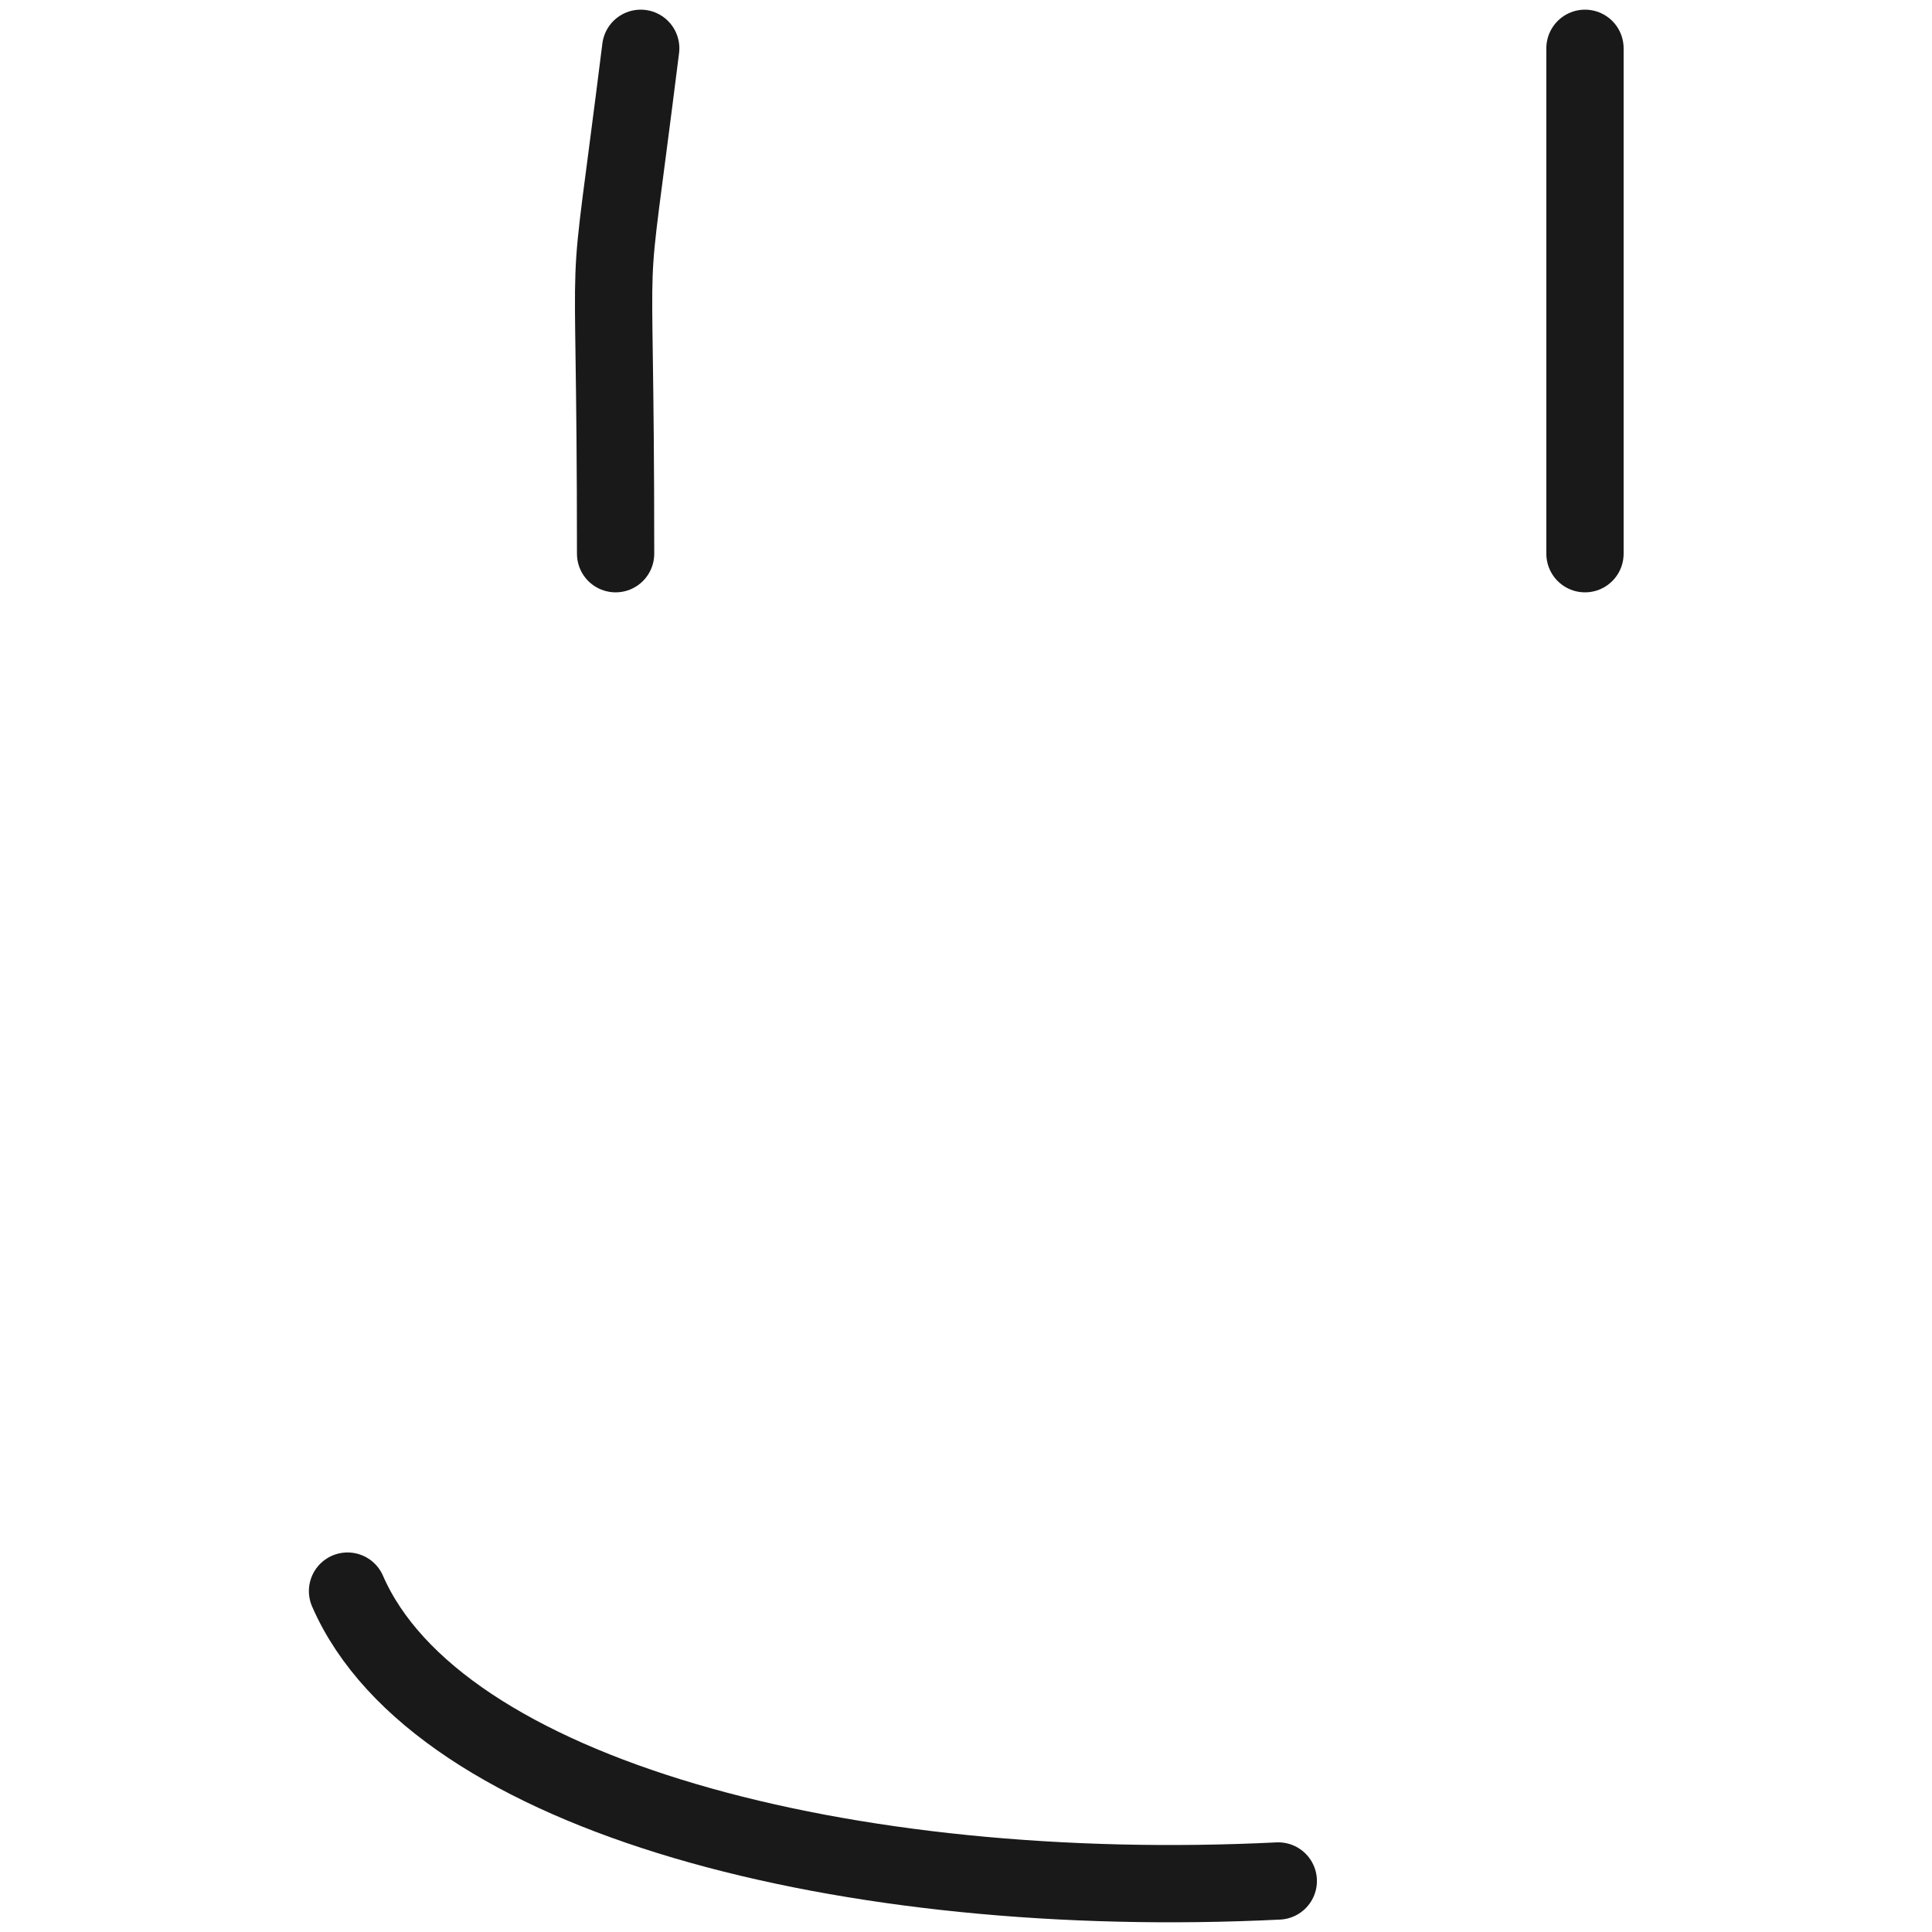 <svg xmlns="http://www.w3.org/2000/svg" version="1.1" xmlns:xlink="http://www.w3.org/1999/xlink" width="100%" height="100%" id="svgWorkerArea" viewBox="0 0 400 400" xmlns:artdraw="https://artdraw.muisca.co" style="background: white;"><defs id="defsdoc"><pattern id="patternBool" x="0" y="0" width="10" height="10" patternUnits="userSpaceOnUse" patternTransform="rotate(35)"><circle cx="5" cy="5" r="4" style="stroke: none;fill: #ff000070;"></circle></pattern></defs><g id="fileImp-275688197" class="cosito"><path id="pathImp-85705634" fill="none" stroke="#000000" stroke-linecap="round" stroke-linejoin="round" stroke-opacity="0.9" stroke-width="16" class="grouped" d="M127.453 114.639C127.453 37.63 124.853 72.43 132.653 10"></path><path id="pathImp-193217766" fill="none" stroke="#000000" stroke-linecap="round" stroke-linejoin="round" stroke-opacity="0.9" stroke-width="16" class="grouped" d="M328.153 114.639C328.153 79.43 328.153 44.63 328.153 10"></path><path id="pathImp-252855109" fill="none" stroke="#000000" stroke-linecap="round" stroke-linejoin="round" stroke-opacity="0.9" stroke-width="16" class="grouped" d="M264.653 389.438C175.453 393.83 90.453 371.93 71.953 329.42"></path></g></svg>